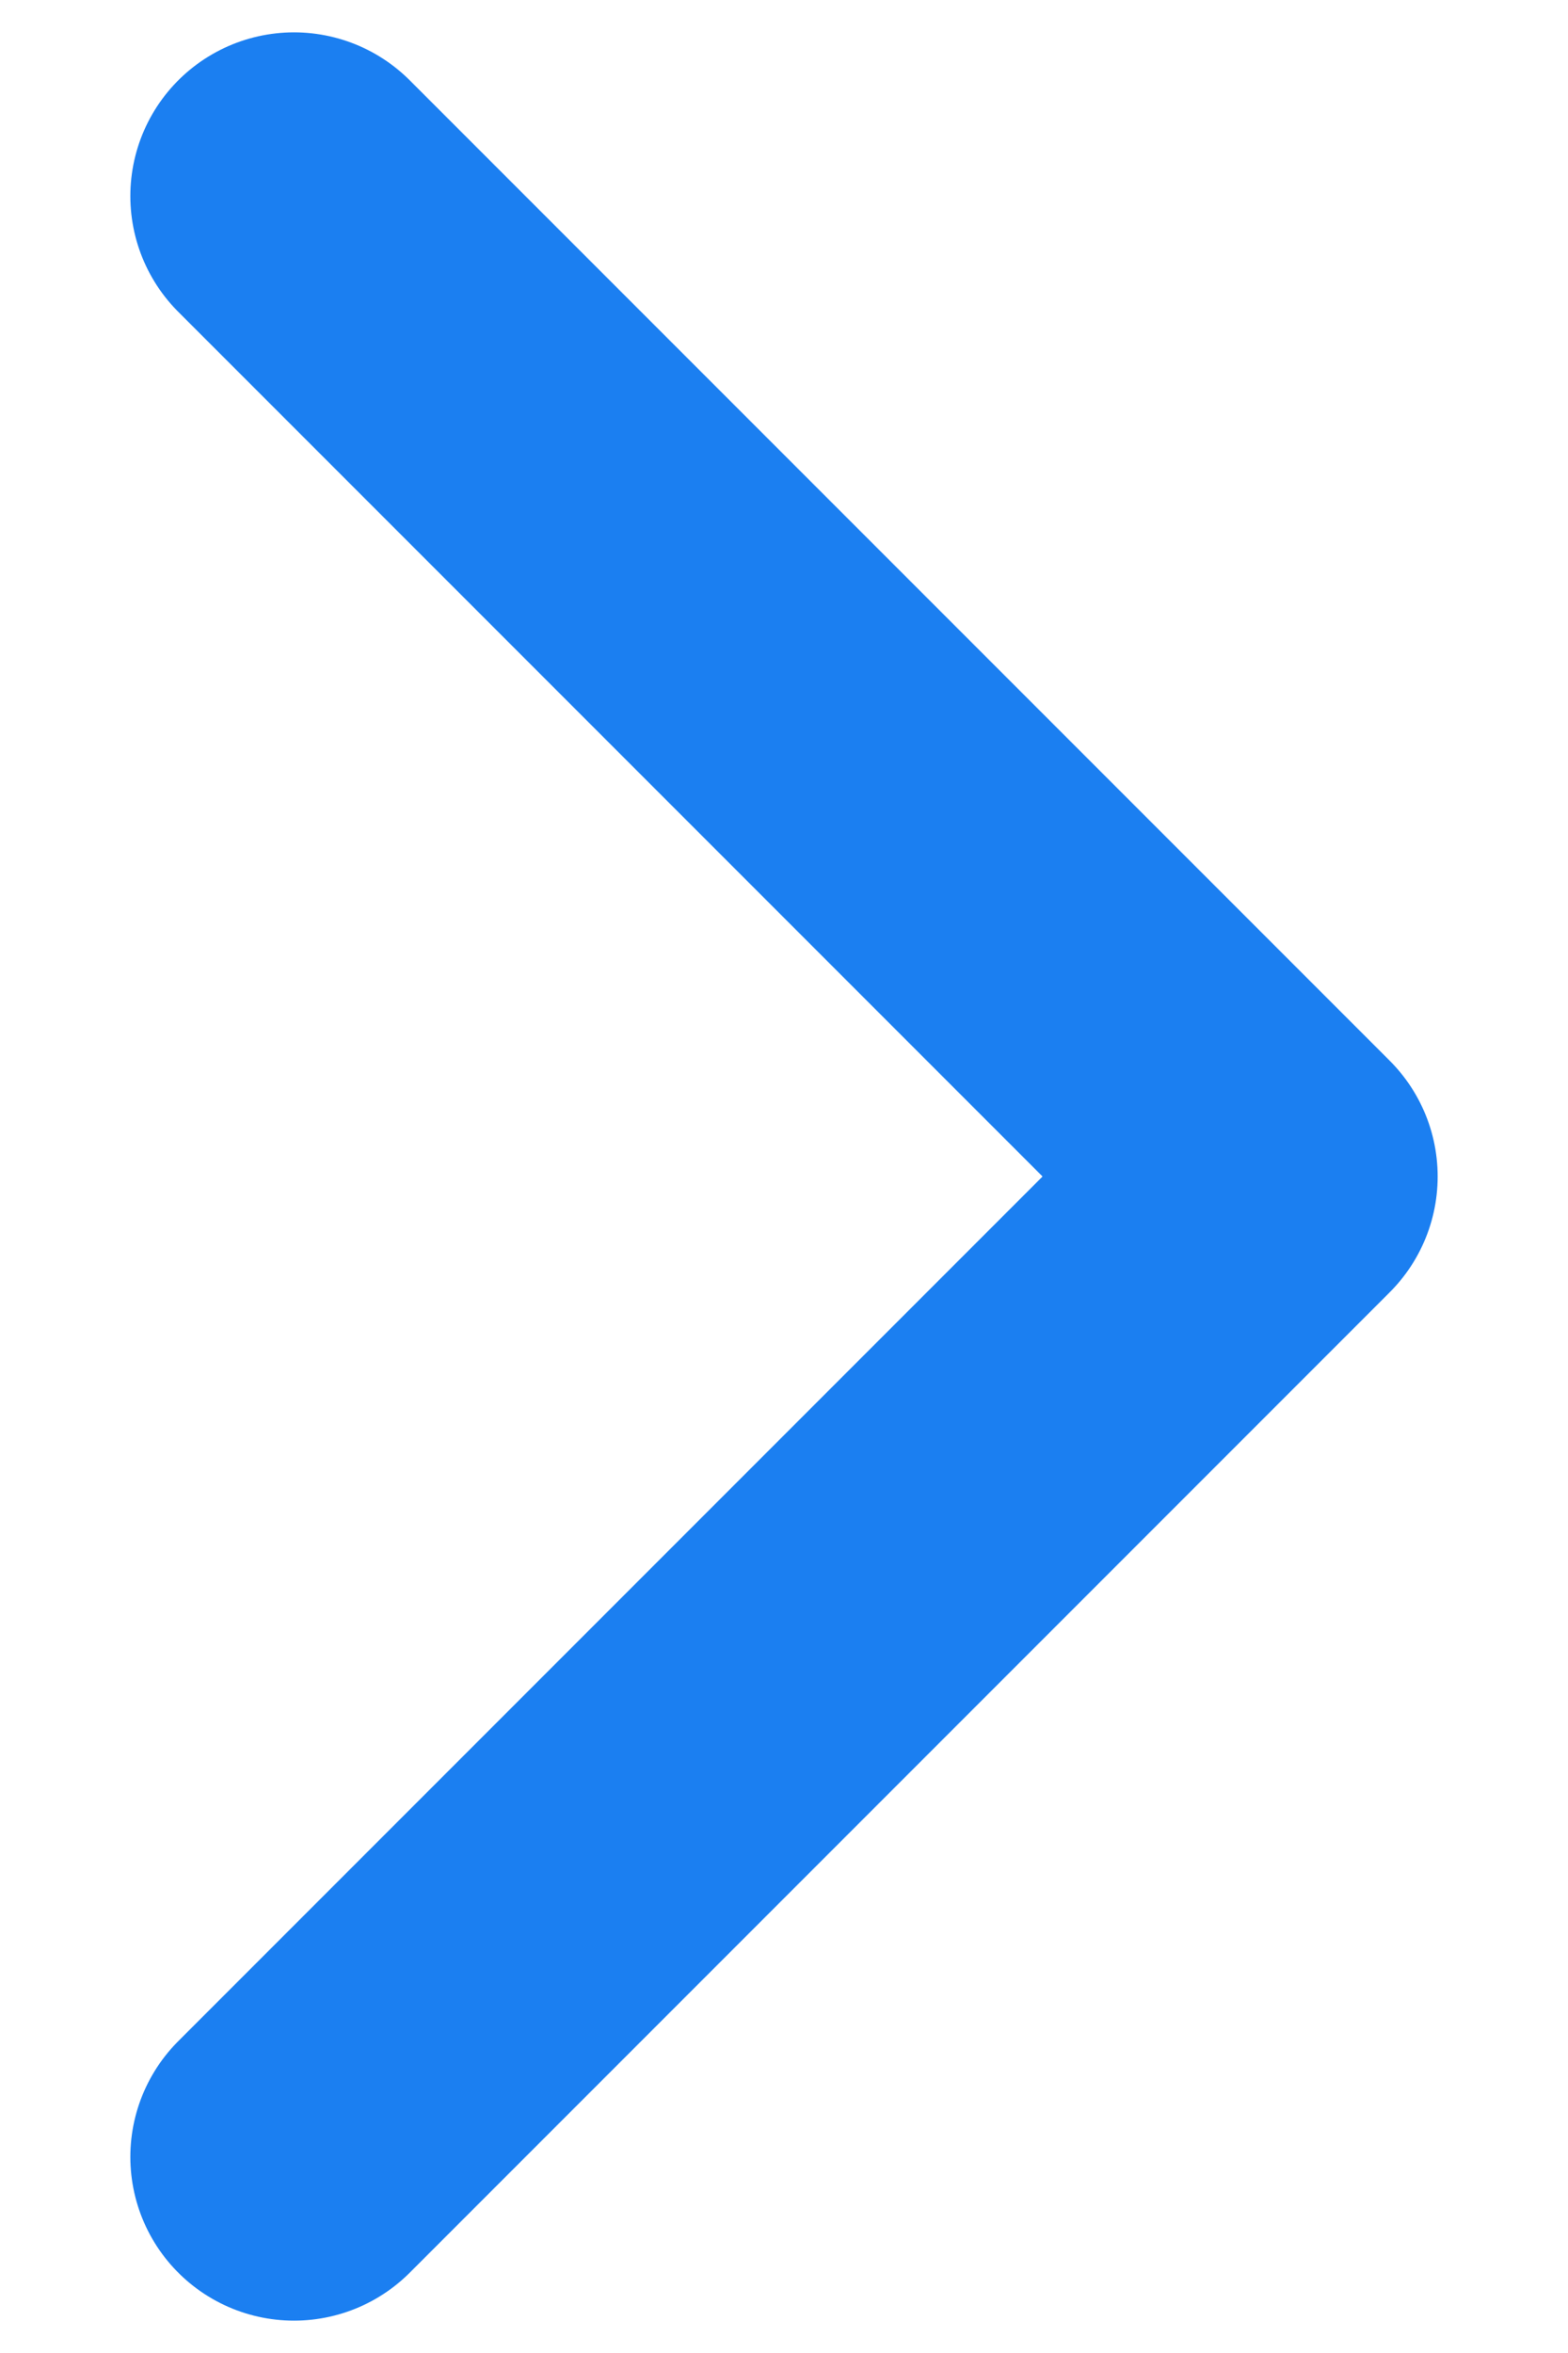 <svg width="8" height="12" viewBox="0 0 8 12" fill="none" xmlns="http://www.w3.org/2000/svg">
<path d="M1.5 11L6.5 6L1.5 1" stroke="#1B7FF1" stroke-width="1.67" stroke-linecap="round" stroke-linejoin="round"/>
</svg>
